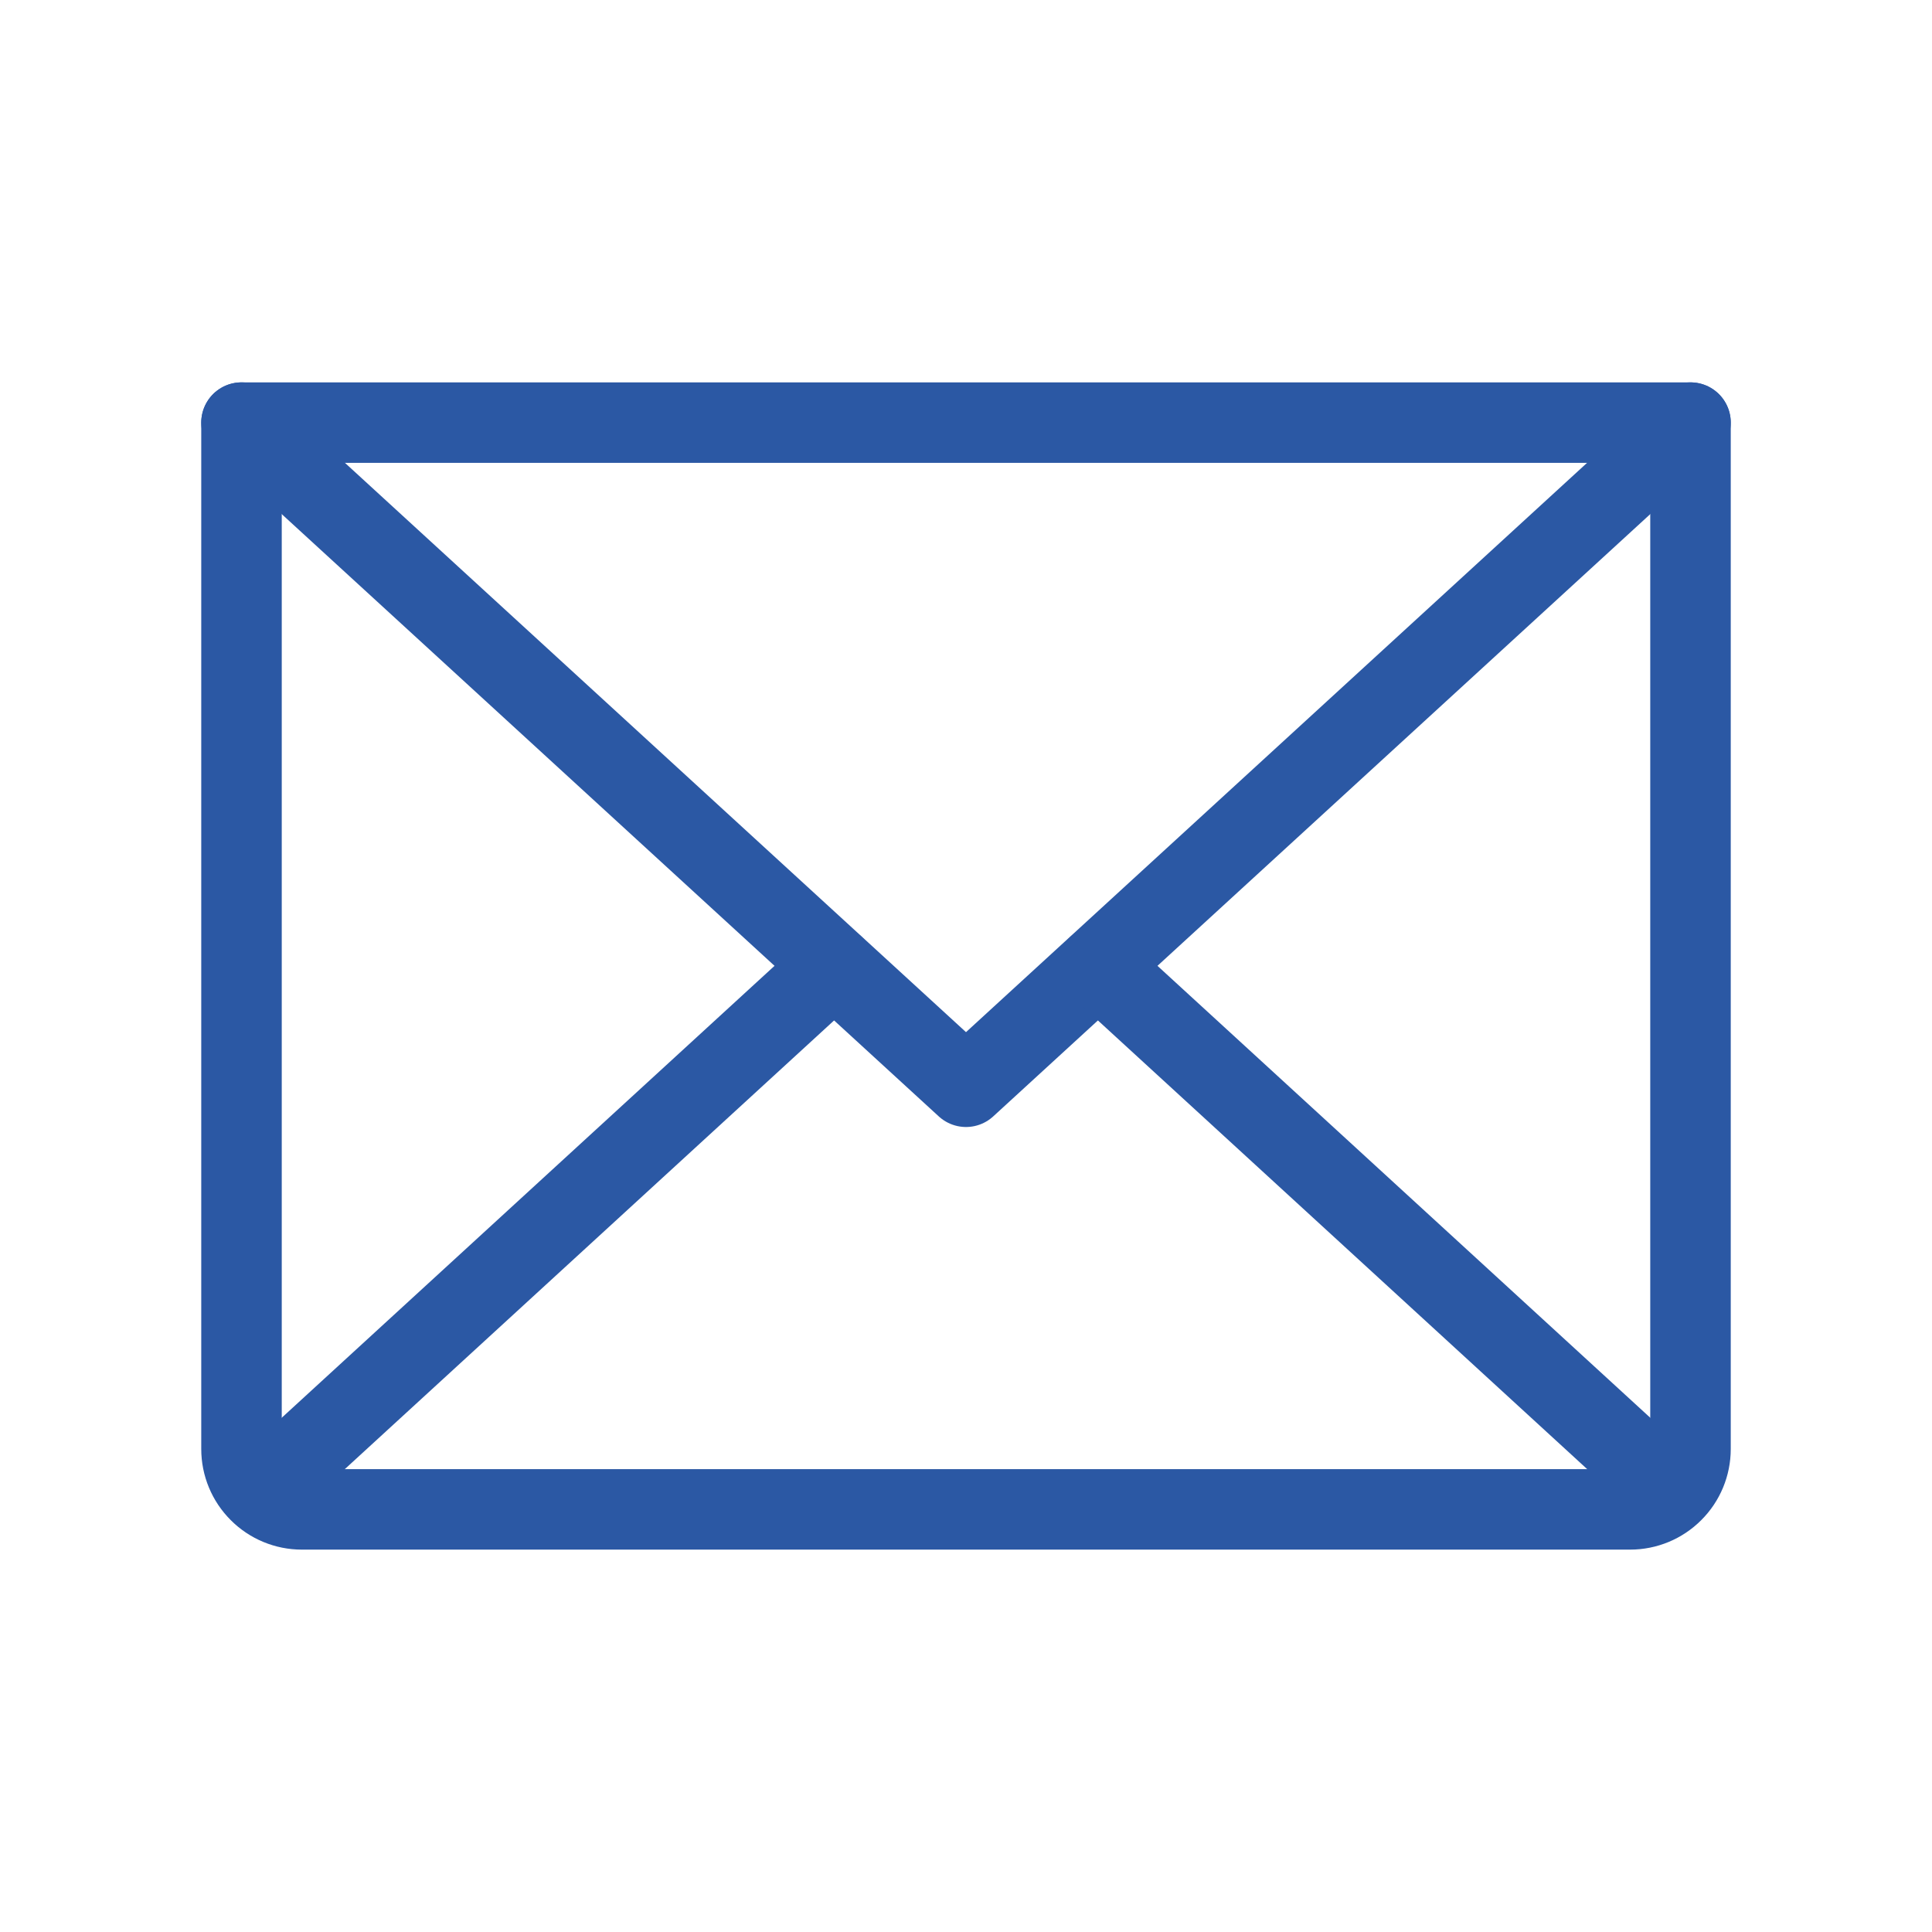 <svg width="24" height="24" viewBox="0 0 24 24" fill="none" xmlns="http://www.w3.org/2000/svg">
<path d="M21 5.25L12 13.5L3 5.25" stroke="#2B58A4" stroke-linecap="round" stroke-linejoin="round"/>
<path d="M3 5.25H21V18C21 18.199 20.921 18.39 20.78 18.53C20.64 18.671 20.449 18.75 20.25 18.75H3.75C3.551 18.75 3.36 18.671 3.22 18.53C3.079 18.39 3 18.199 3 18V5.25Z" stroke="#2B58A4" stroke-linecap="round" stroke-linejoin="round"/>
<path d="M10.359 12L3.234 18.534" stroke="#2B58A4" stroke-linecap="round" stroke-linejoin="round"/>
<path d="M20.766 18.534L13.641 12" stroke="#2B58A4" stroke-linecap="round" stroke-linejoin="round"/>
</svg>
